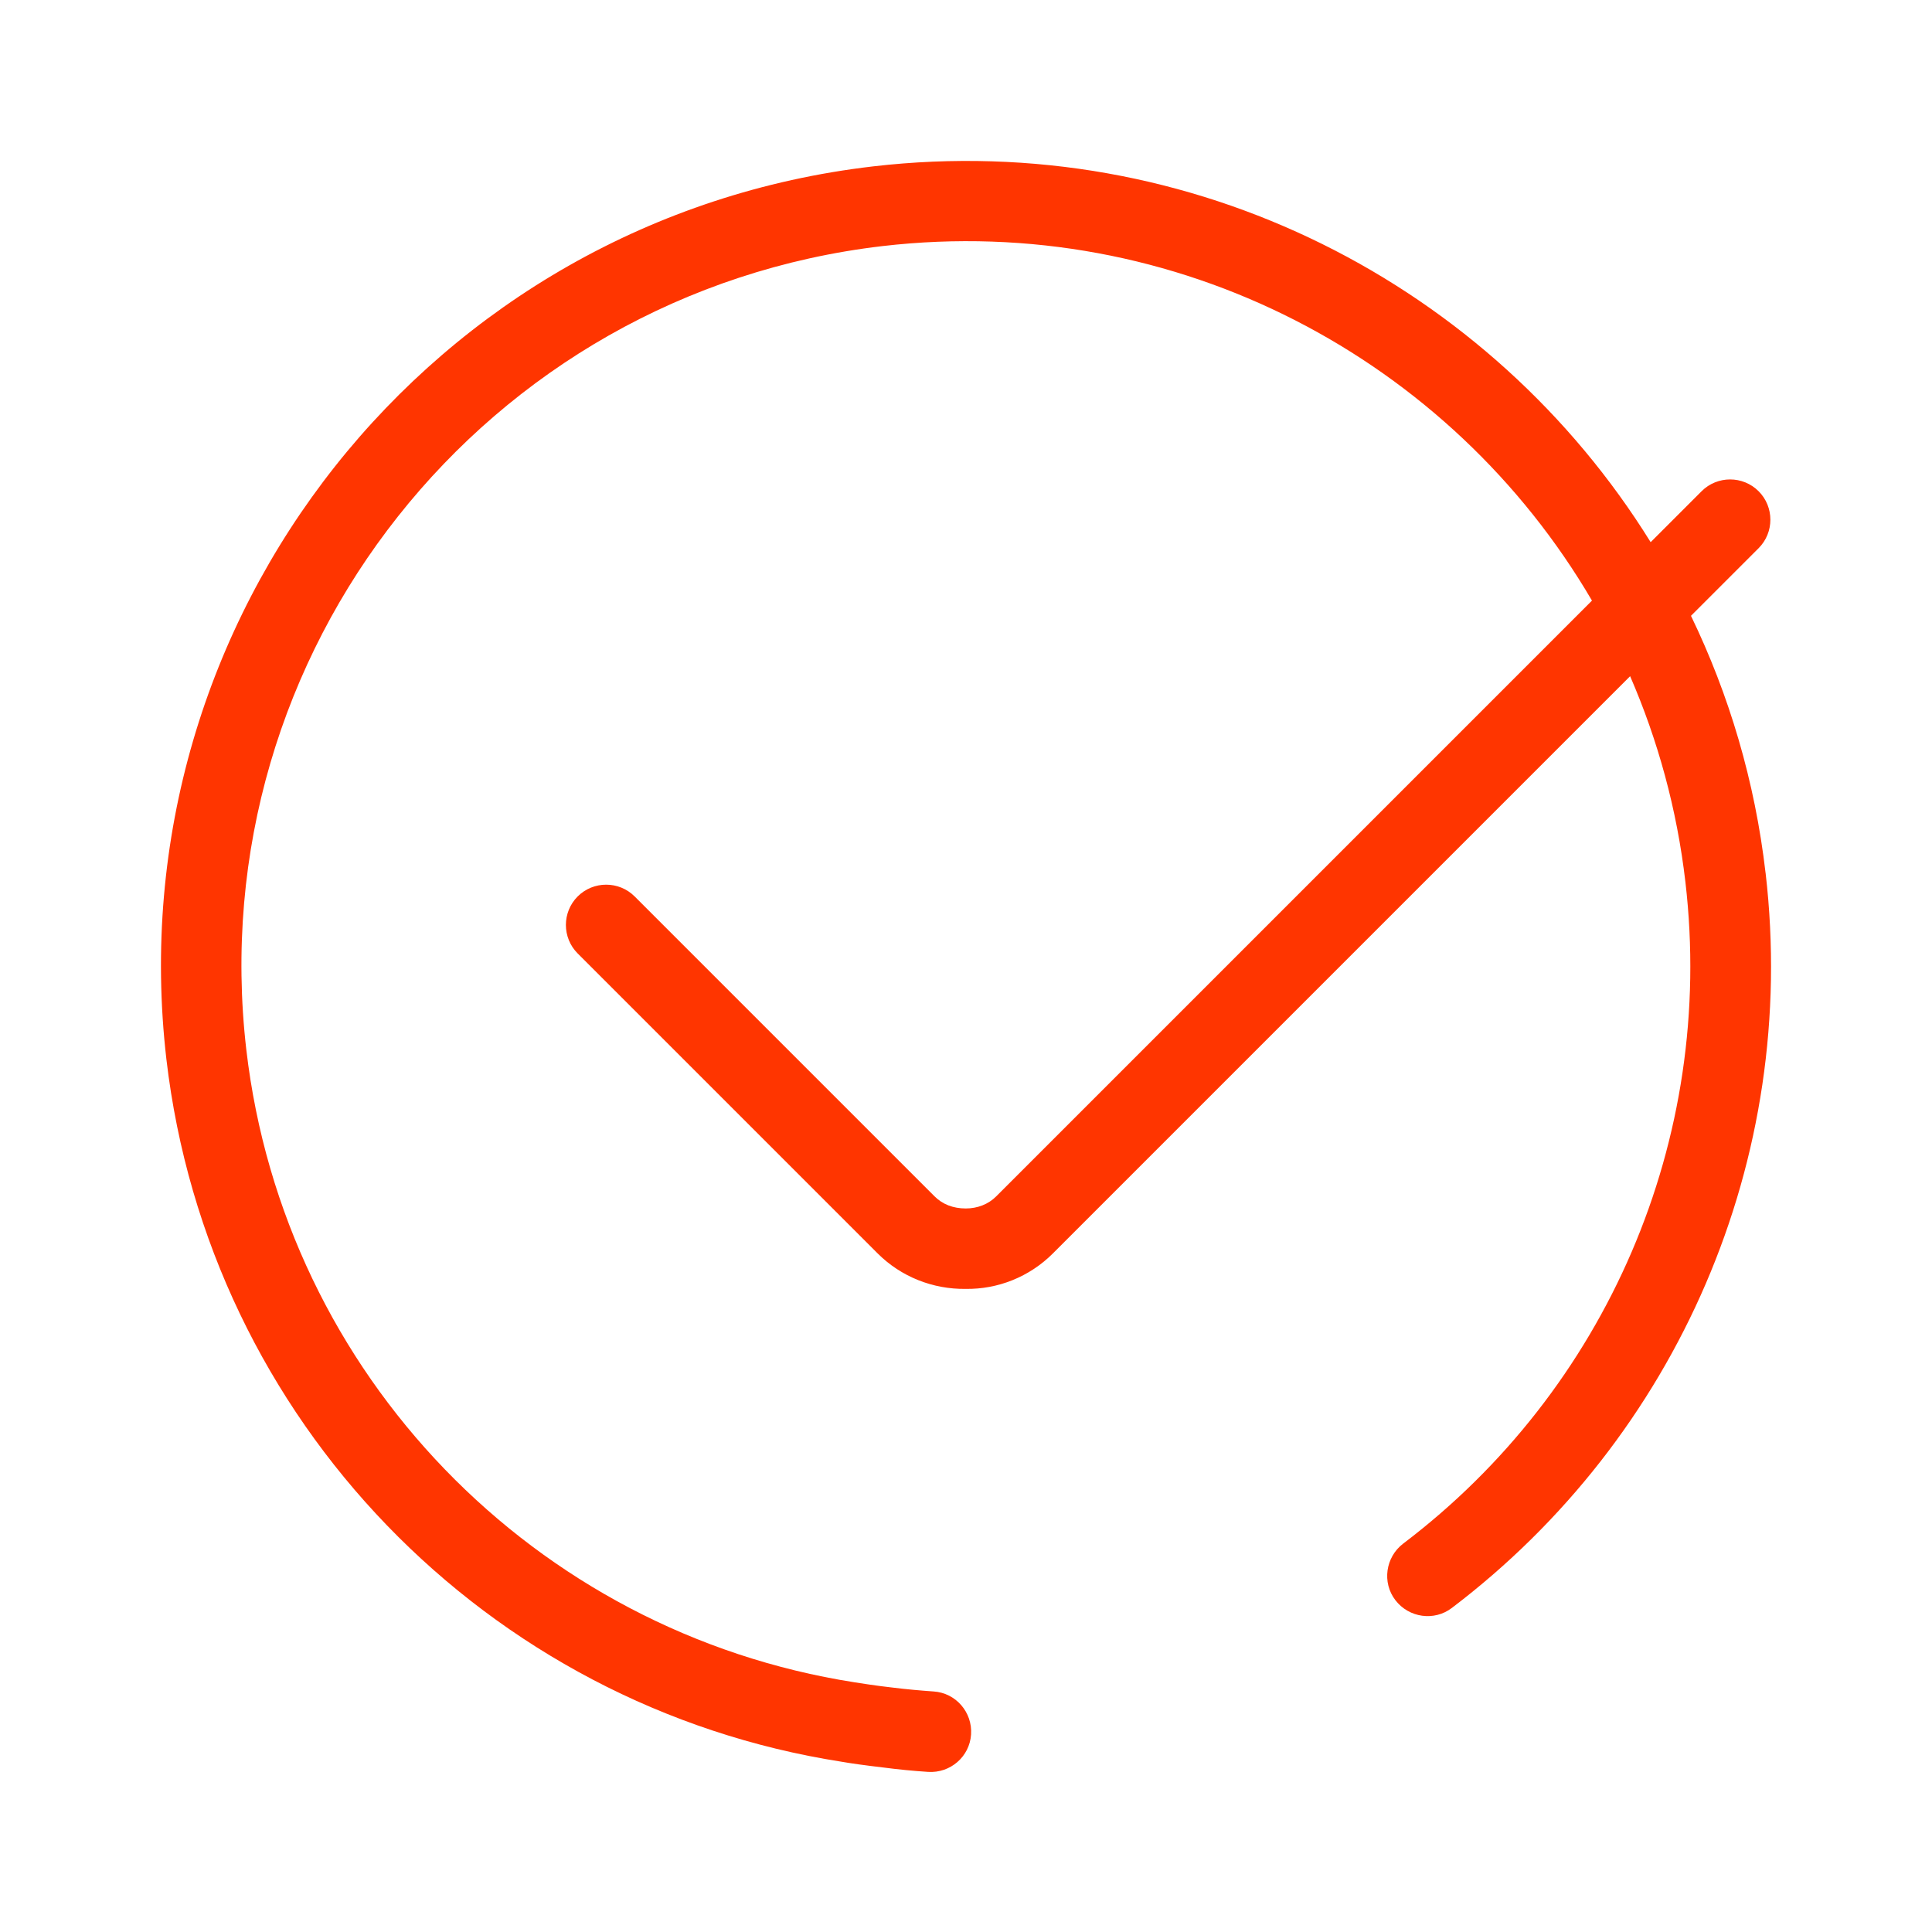 <?xml version="1.0" encoding="UTF-8"?>
<svg id="katman_1" xmlns="http://www.w3.org/2000/svg" version="1.1" viewBox="0 0 800 800">
  <!-- Generator: Adobe Illustrator 29.0.0, SVG Export Plug-In . SVG Version: 2.1.0 Build 186)  -->
  <defs>
    <style>
      .st0 {
        fill: #ff3500;
        fill-rule: evenodd;
      }
    </style>
  </defs>
  <g id="tick">
    <g id="tick_2">
      <path id="Combined_Shape" class="st0" d="M731.1,361.5c13.8,118.6-36.6,233.5-129.9,304.3-7.3,5.6-17.8,4.1-23.4-3.2-5.6-7.3-4.1-17.8,3.2-23.4,84.1-63.7,129.3-167.2,116.9-273.9-3.5-30.2-11.4-58.8-22.9-85.3l-239,239c-9.8,9.8-22.9,14.9-36.1,14.7-13.6.2-26.8-5-36.5-14.7l-124.2-124.2c-6.5-6.5-6.5-17.1,0-23.6,6.5-6.5,17.1-6.5,23.6,0l124.2,124.2c3.3,3.3,7.7,5,12.9,5,4.8,0,9.3-1.7,12.6-5l246.7-246.7c-58.3-99.7-171.7-161-293.8-146.8C200.8,121.2,82.9,270.1,102,434.7c15.7,134.7,119.5,241.2,251.8,261.9,3.2.5,8.8,1.4,15.9,2.2,5.6.7,11.3,1.2,16.9,1.6,9.2.6,16.1,8.6,15.5,17.8-.6,9.2-8.6,16.1-17.8,15.5-6.1-.4-12.3-1-18.4-1.8-7.8-.9-14-1.8-17.4-2.4-146.8-22.9-262.1-141.2-279.6-290.9C47.7,255.7,178.7,90.2,361.5,68.9c132.6-15.4,256,49.2,322,155.6l21.1-21.1c6.5-6.5,17.1-6.5,23.6,0,6.5,6.5,6.5,17.1,0,23.6l-28,28c15.8,32.7,26.5,68.5,30.9,106.6Z"/>
    </g>
  </g>
</svg>